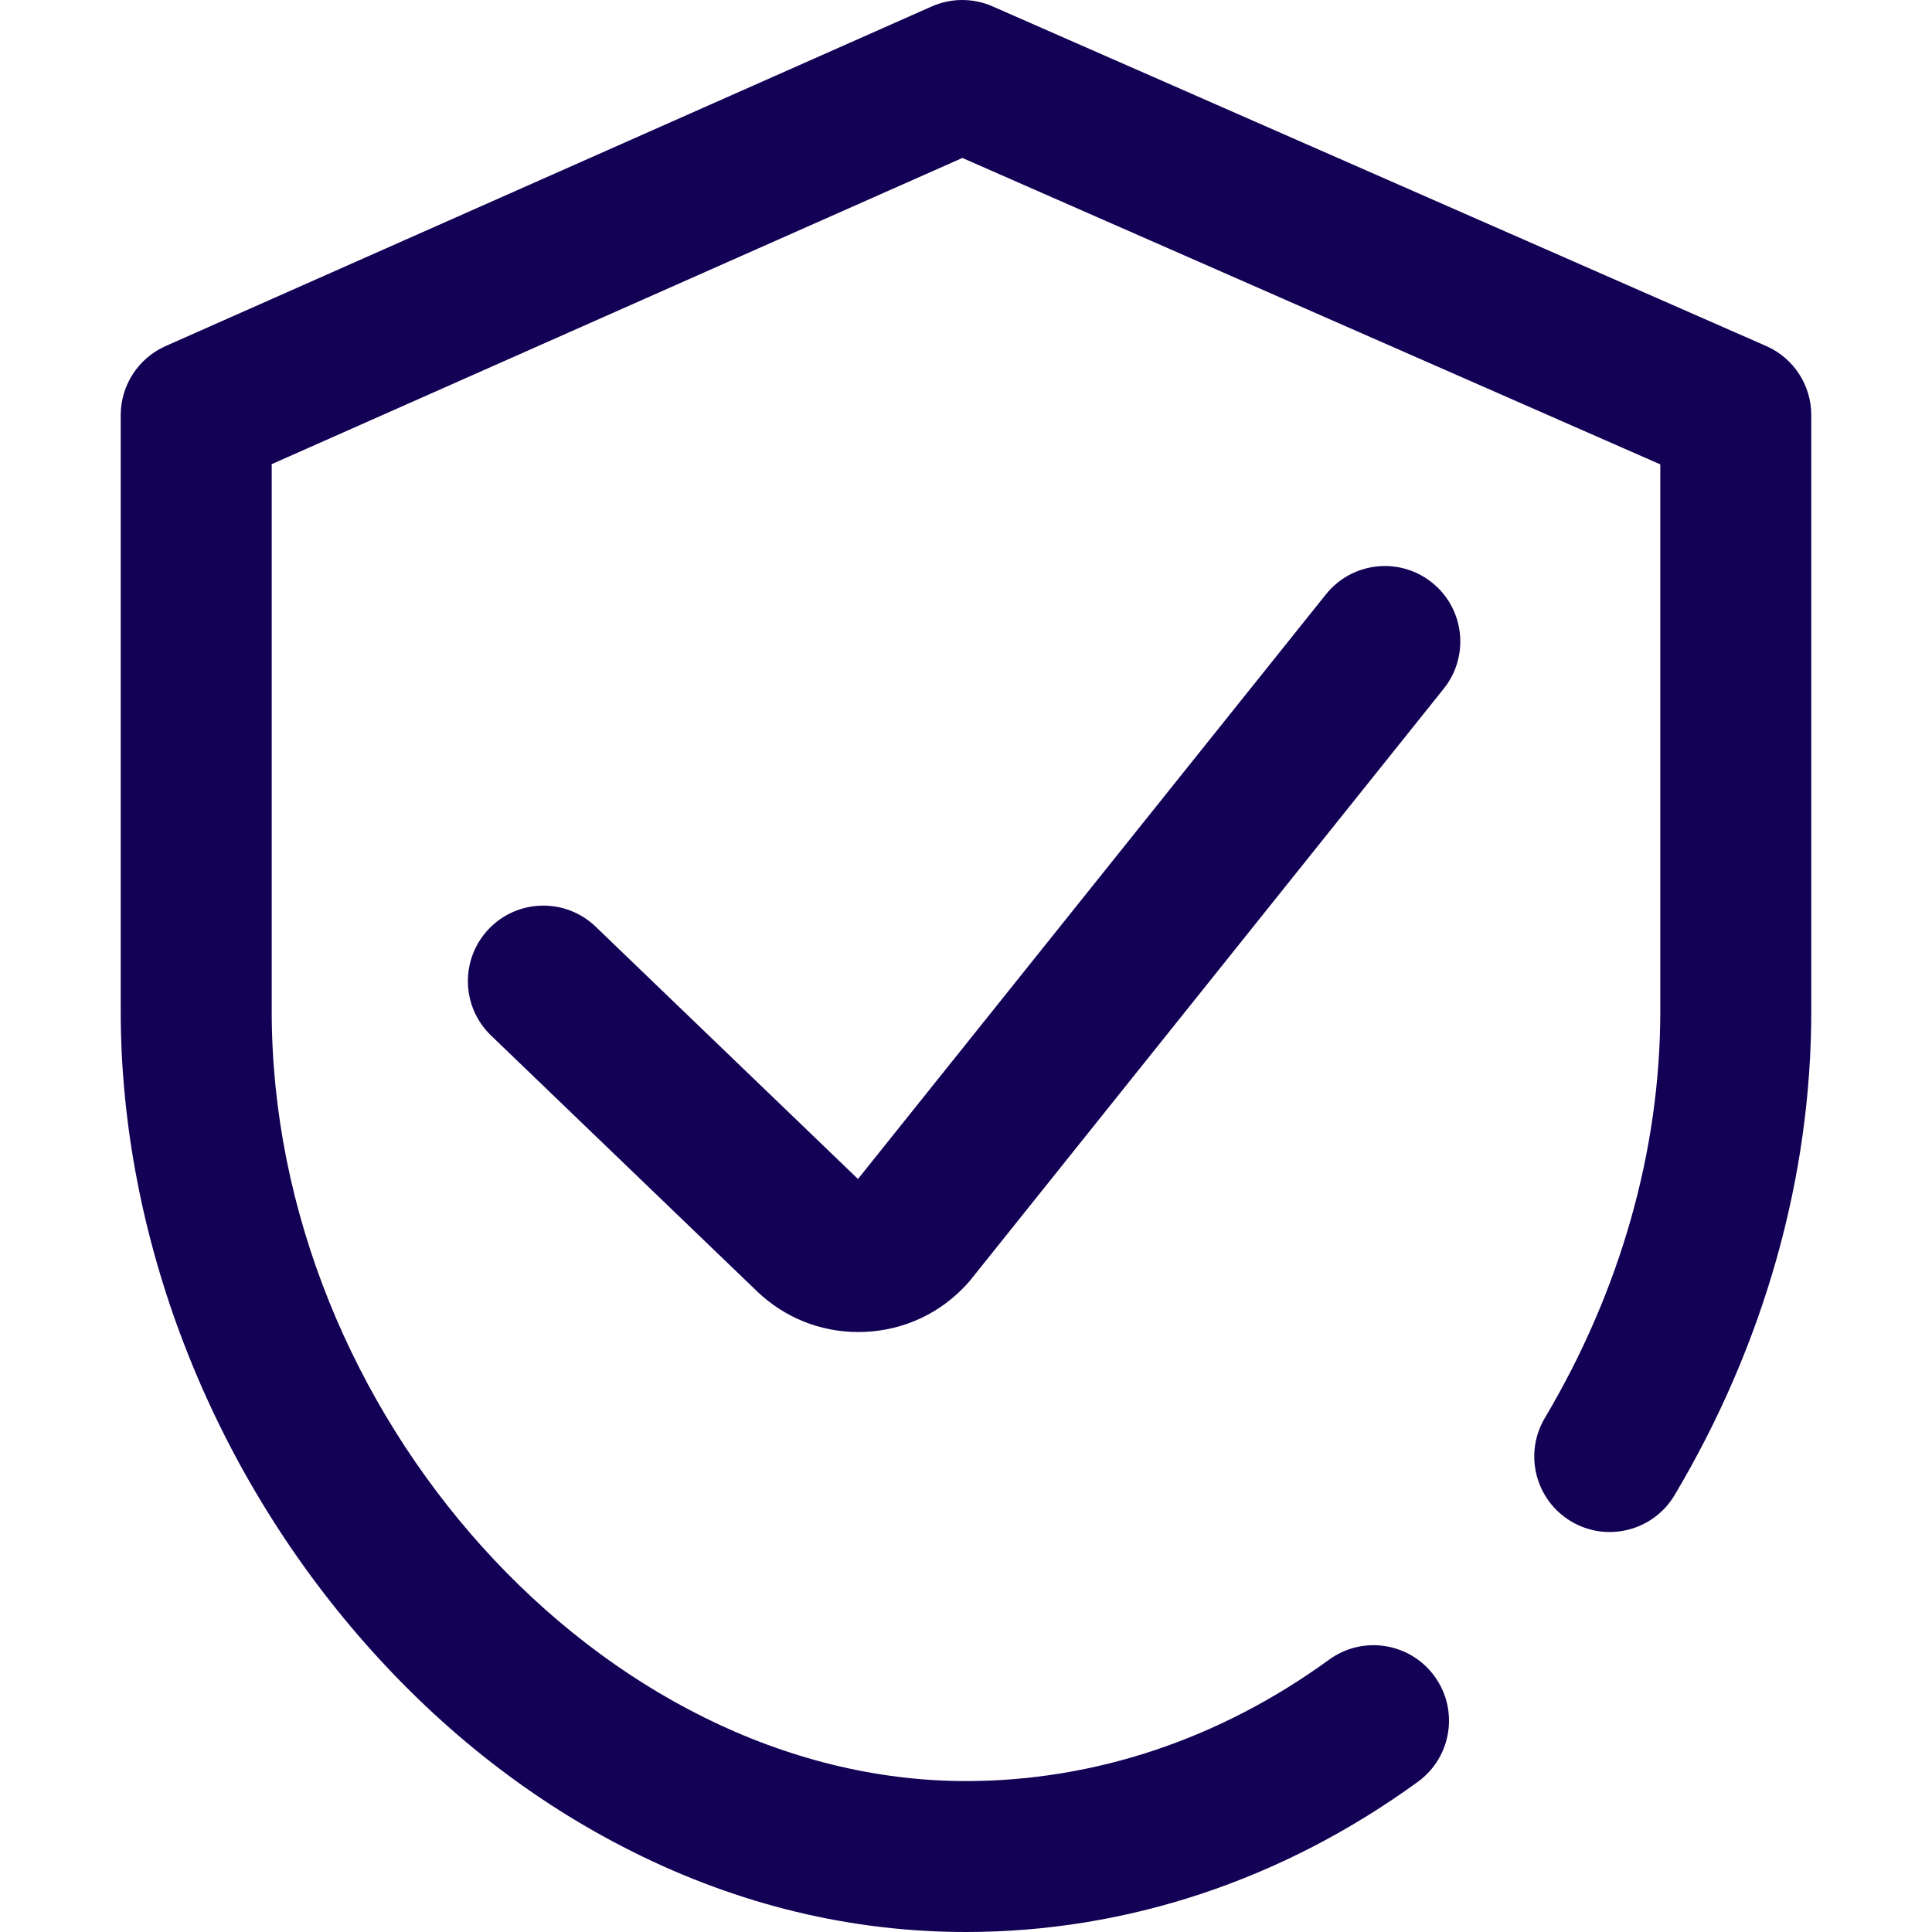 <?xml version="1.0" encoding="UTF-8"?> <svg xmlns="http://www.w3.org/2000/svg" width="33" height="33" viewBox="0 0 33 33" fill="none"> <g clip-path="url(#clip0)"> <path d="M30.167 5.91L16.954 0.109C16.622 -0.037 16.244 -0.036 15.913 0.111L2.829 5.911C2.363 6.118 2.062 6.58 2.062 7.09V17.273C2.062 21.122 3.583 25.056 6.235 28.067C7.569 29.582 9.107 30.78 10.806 31.629C12.626 32.539 14.541 33 16.5 33C19.243 33 21.912 32.112 24.22 30.433C24.795 30.014 24.922 29.208 24.503 28.632C24.084 28.056 23.278 27.93 22.702 28.348C20.838 29.705 18.694 30.422 16.5 30.422C10.293 30.422 4.641 24.155 4.641 17.273V7.928L16.438 2.698L28.359 7.932V17.273C28.359 19.647 27.677 22.049 26.387 24.22C26.024 24.832 26.225 25.623 26.837 25.987C27.449 26.351 28.24 26.149 28.604 25.537C30.131 22.968 30.938 20.111 30.938 17.273V7.09C30.938 6.578 30.635 6.115 30.167 5.91Z" fill="#120154"></path> <path d="M22.648 10.152L14.655 20.138L10.175 15.829C9.662 15.335 8.846 15.351 8.352 15.864C7.859 16.377 7.874 17.193 8.387 17.687L12.931 22.057C12.932 22.058 12.934 22.06 12.936 22.062C13.406 22.509 14.015 22.752 14.66 22.752C14.695 22.752 14.729 22.751 14.764 22.75C15.447 22.722 16.075 22.427 16.531 21.917C16.547 21.899 16.562 21.881 16.577 21.863L24.661 11.762C25.105 11.207 25.015 10.395 24.46 9.951C23.904 9.506 23.093 9.596 22.648 10.152Z" fill="#120154"></path> </g> <defs> <clipPath id="clip0"> <rect width="33" height="33" fill="white"></rect> </clipPath> </defs> </svg> 